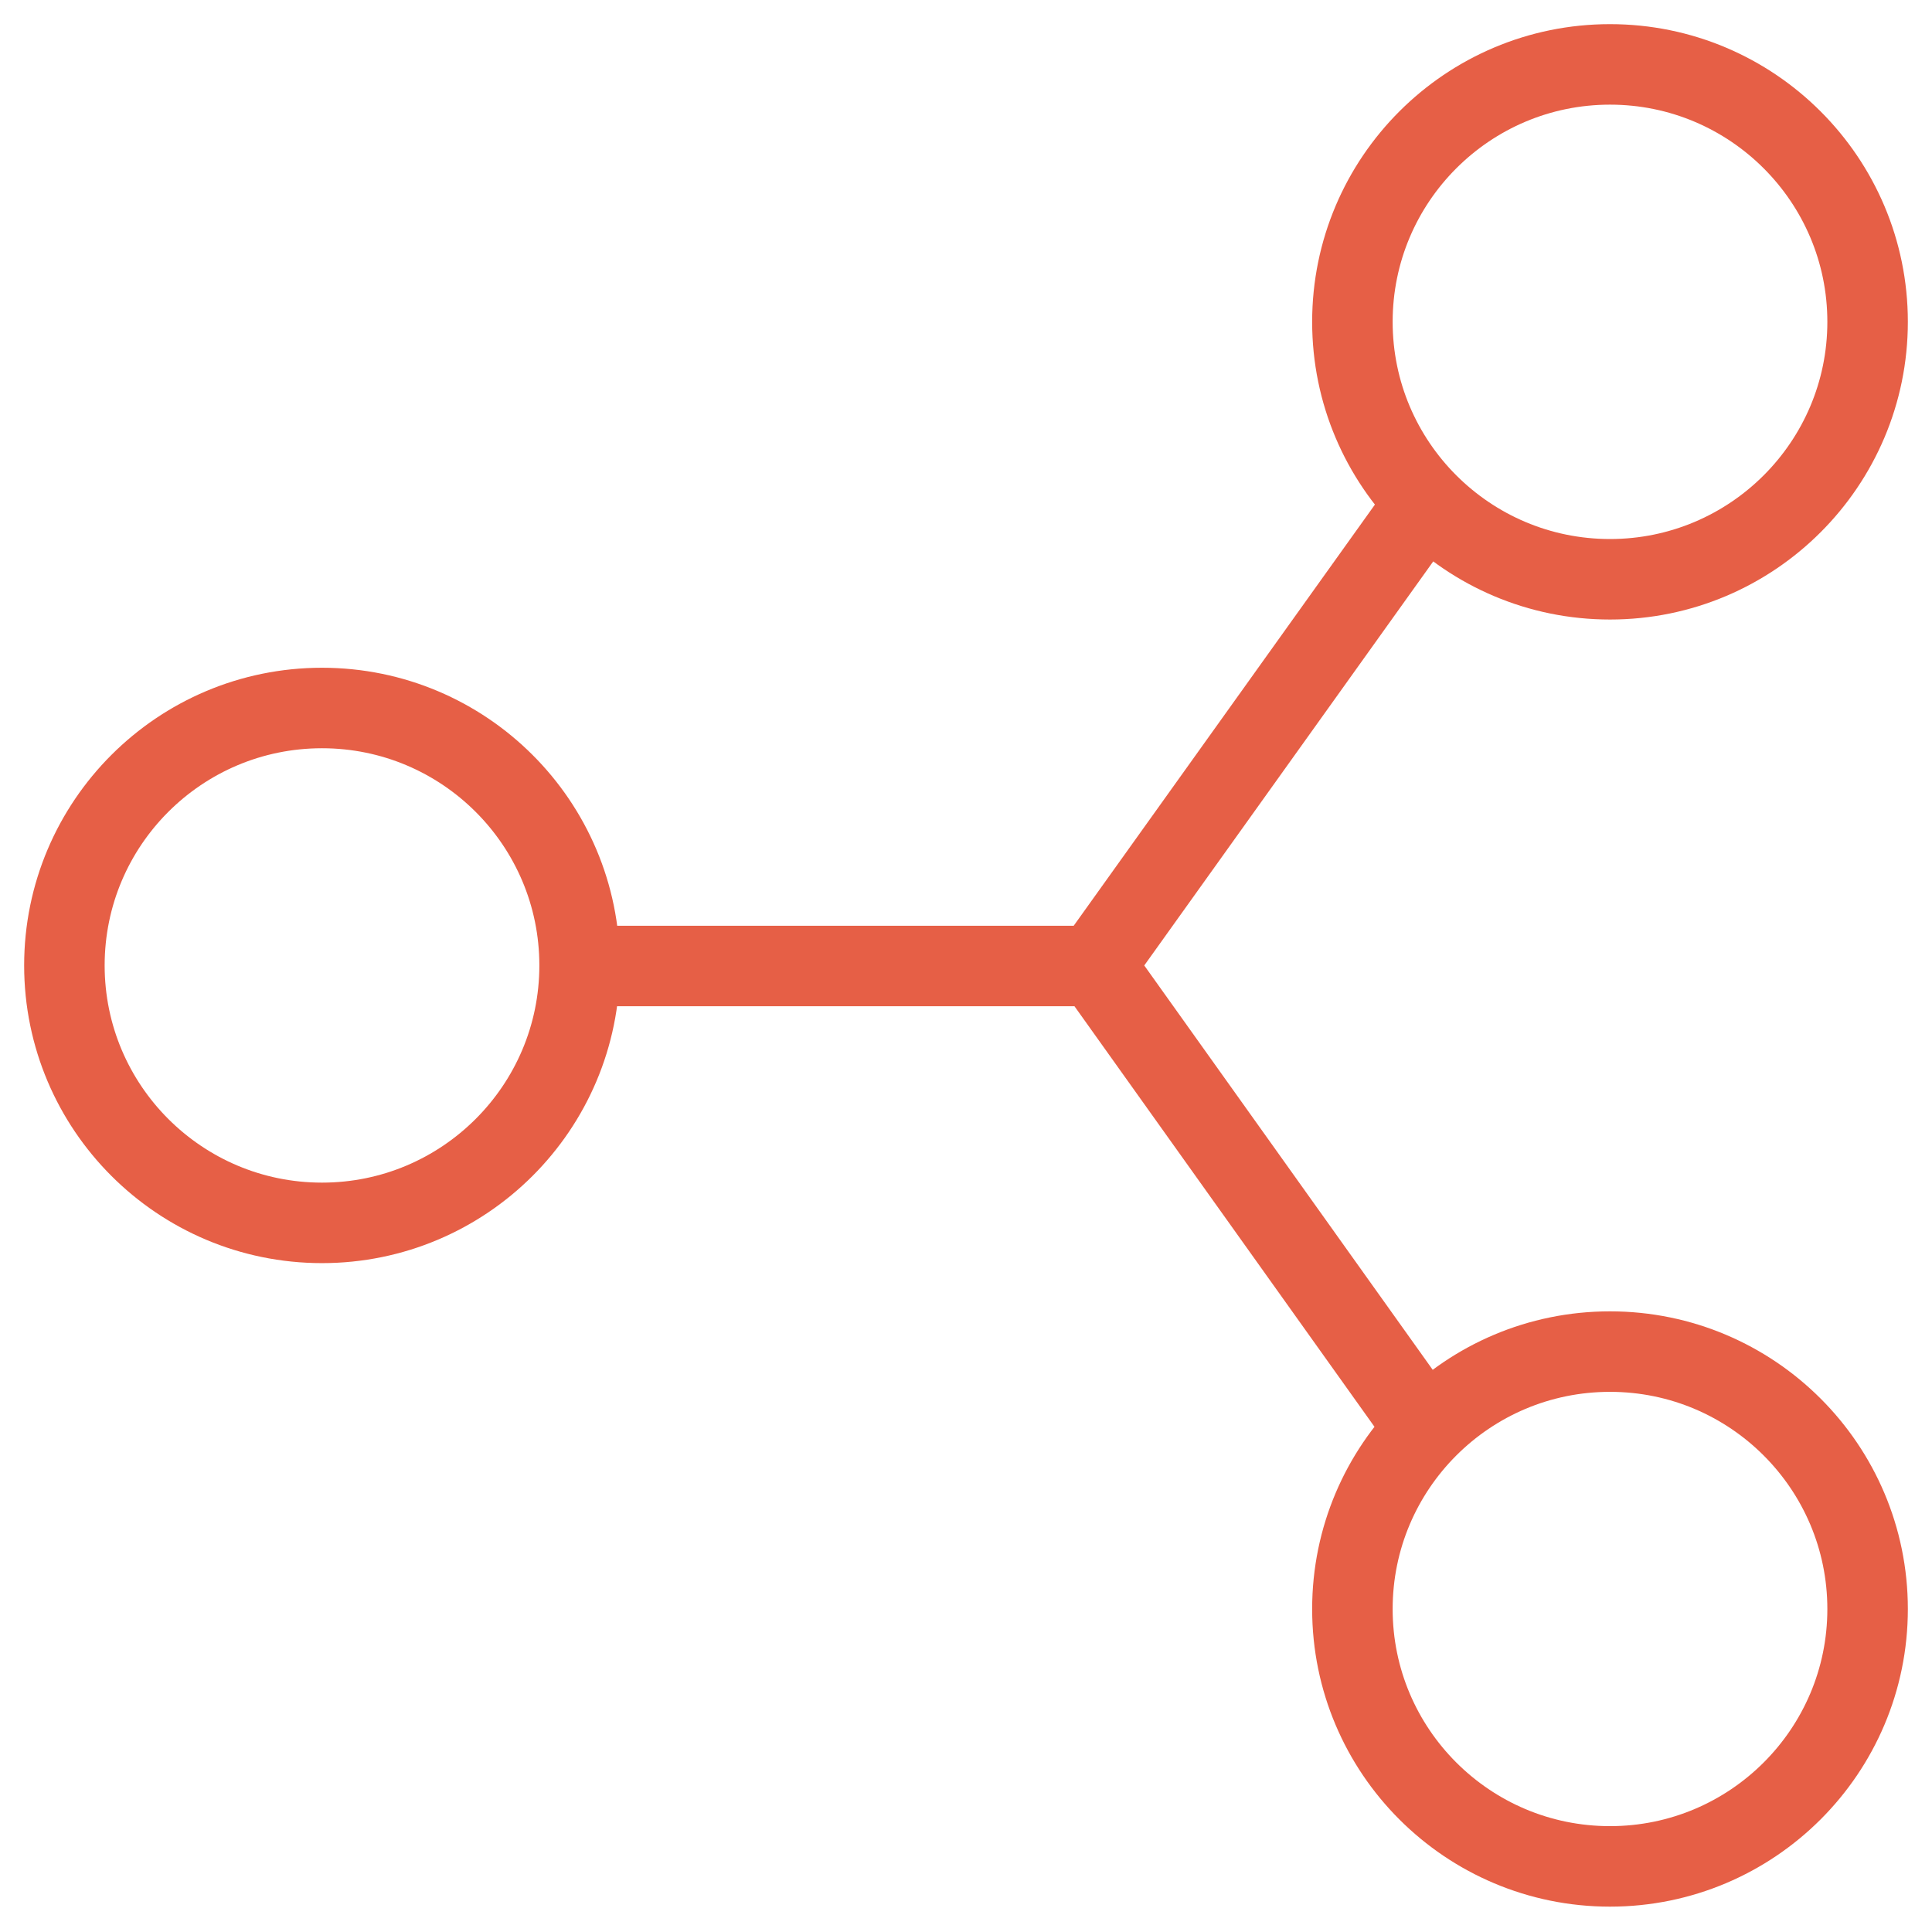 <svg width="24" height="24" viewBox="0 0 24 24" fill="none" xmlns="http://www.w3.org/2000/svg">
<path d="M7.2 12L13.6 12M17.6 6.4L13.6 11.993L17.6 17.6M23.2 3.998C23.2 5.763 21.766 7.196 20 7.196C18.233 7.196 16.8 5.763 16.8 3.998C16.8 2.233 18.233 0.8 20 0.8C21.766 0.8 23.2 2.233 23.2 3.998ZM23.2 19.988C23.2 21.753 21.766 23.185 20 23.185C18.233 23.185 16.8 21.753 16.8 19.988C16.8 18.222 18.233 16.79 20 16.79C21.766 16.79 23.2 18.222 23.2 19.988ZM7.2 11.993C7.2 13.758 5.766 15.191 4 15.191C2.233 15.191 0.8 13.758 0.8 11.993C0.8 10.227 2.233 8.795 4 8.795C5.766 8.795 7.2 10.227 7.2 11.993Z" stroke="#E65F46" stroke-linecap="square"/>
</svg>

